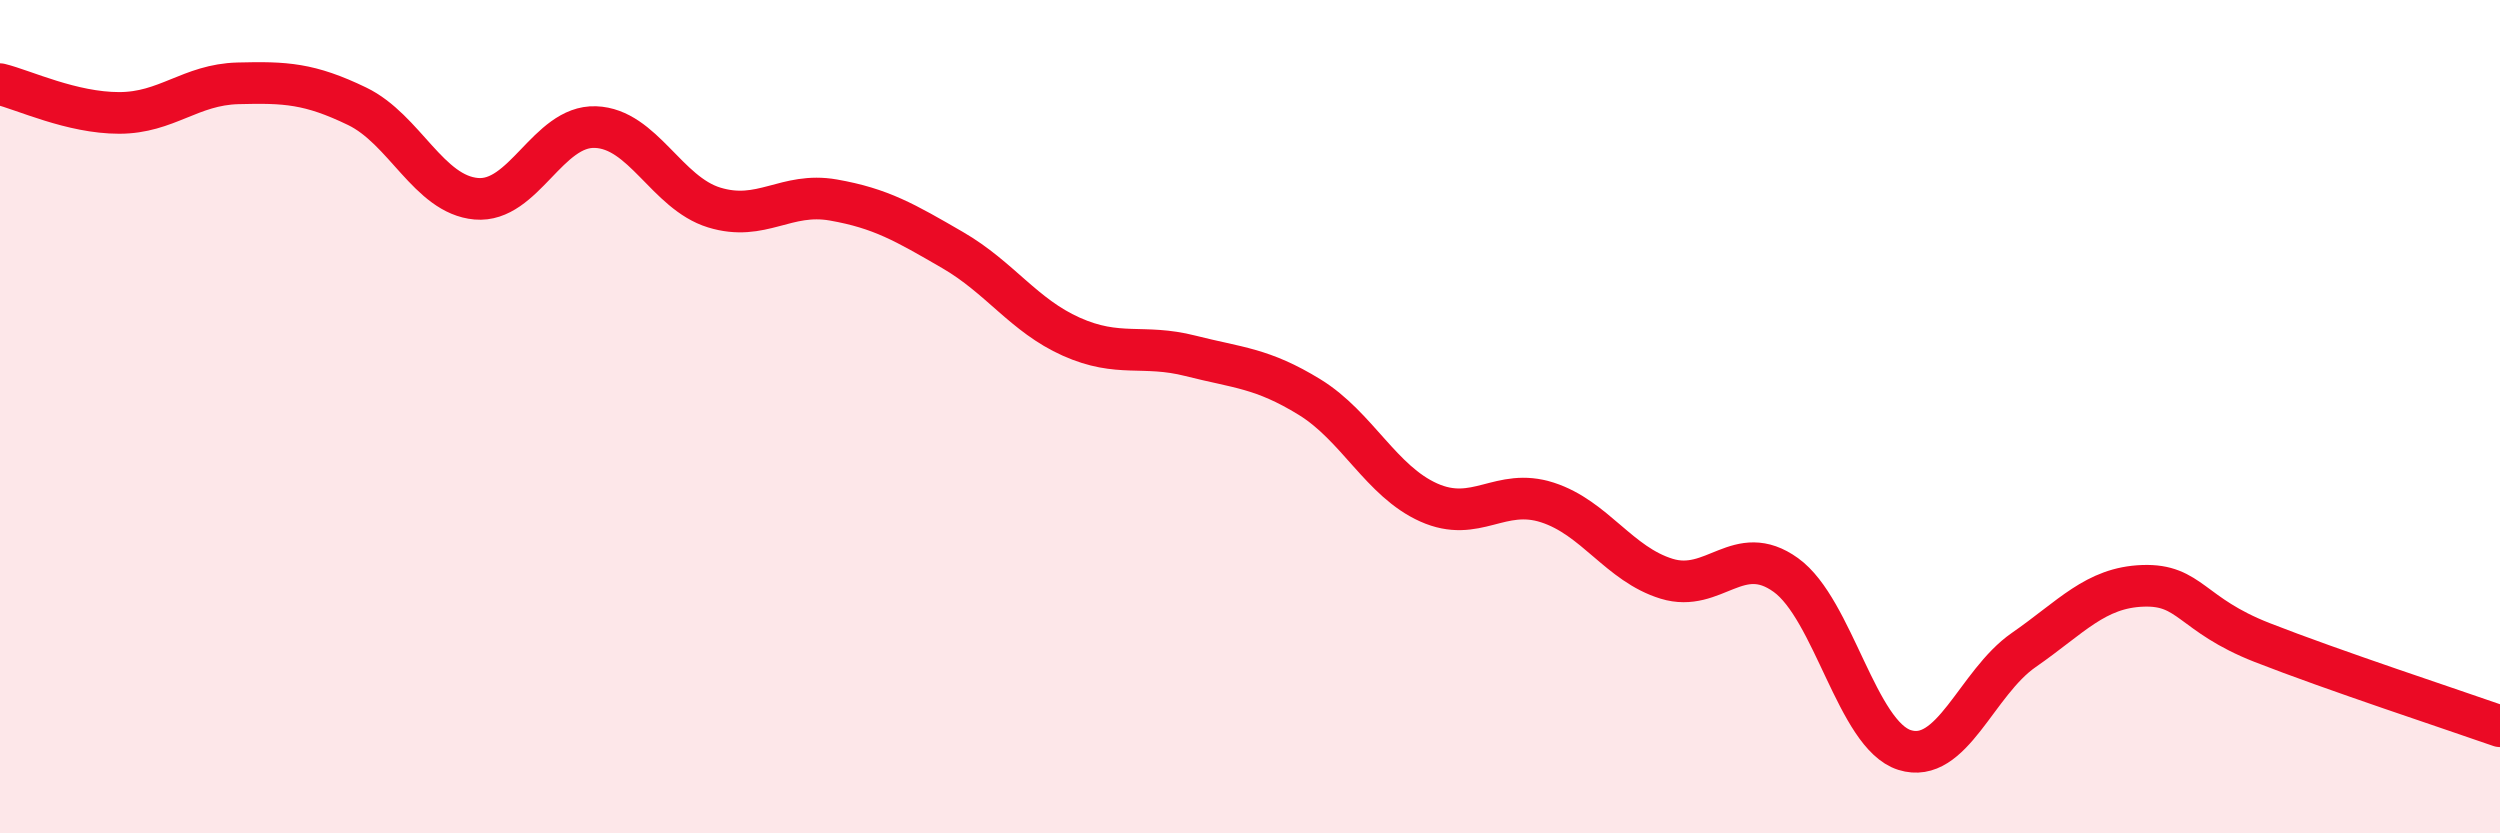 
    <svg width="60" height="20" viewBox="0 0 60 20" xmlns="http://www.w3.org/2000/svg">
      <path
        d="M 0,2.02 C 0.57,2.16 1.72,2.71 2.86,2.71 C 4,2.71 4.57,2.03 5.71,2 C 6.85,1.97 7.43,2 8.57,2.55 C 9.71,3.1 10.29,4.67 11.43,4.77 C 12.57,4.87 13.15,3.01 14.29,3.05 C 15.43,3.09 16,4.63 17.14,4.98 C 18.28,5.33 18.86,4.6 20,4.8 C 21.14,5 21.72,5.34 22.86,6 C 24,6.66 24.57,7.57 25.71,8.08 C 26.85,8.59 27.43,8.25 28.57,8.54 C 29.71,8.83 30.29,8.83 31.43,9.53 C 32.57,10.23 33.15,11.55 34.29,12.06 C 35.43,12.57 36,11.69 37.14,12.06 C 38.28,12.43 38.86,13.54 40,13.89 C 41.14,14.24 41.72,12.98 42.86,13.8 C 44,14.62 44.57,17.64 45.71,18 C 46.85,18.36 47.43,16.39 48.57,15.6 C 49.71,14.81 50.29,14.1 51.43,14.06 C 52.57,14.02 52.58,14.75 54.29,15.42 C 56,16.09 58.86,17.03 60,17.43L60 20L0 20Z"
        fill="#EB0A25"
        opacity="0.1"
        stroke-linecap="round"
        stroke-linejoin="round"
      />
      <path
        d="M 0,2.02 C 0.57,2.16 1.72,2.71 2.86,2.71 C 4,2.71 4.57,2.03 5.71,2 C 6.85,1.97 7.43,2 8.57,2.55 C 9.71,3.1 10.29,4.67 11.43,4.77 C 12.57,4.87 13.15,3.01 14.29,3.05 C 15.43,3.09 16,4.63 17.14,4.98 C 18.28,5.33 18.86,4.6 20,4.8 C 21.14,5 21.72,5.34 22.86,6 C 24,6.66 24.57,7.57 25.71,8.08 C 26.85,8.59 27.43,8.25 28.57,8.54 C 29.71,8.83 30.29,8.83 31.43,9.53 C 32.57,10.23 33.15,11.55 34.29,12.06 C 35.43,12.57 36,11.69 37.14,12.06 C 38.28,12.43 38.86,13.54 40,13.89 C 41.14,14.24 41.72,12.98 42.86,13.8 C 44,14.62 44.57,17.64 45.71,18 C 46.85,18.36 47.43,16.39 48.57,15.6 C 49.71,14.81 50.29,14.1 51.43,14.06 C 52.57,14.02 52.58,14.75 54.29,15.42 C 56,16.09 58.86,17.03 60,17.43"
        stroke="#EB0A25"
        stroke-width="1"
        fill="none"
        stroke-linecap="round"
        stroke-linejoin="round"
      />
    </svg>
  